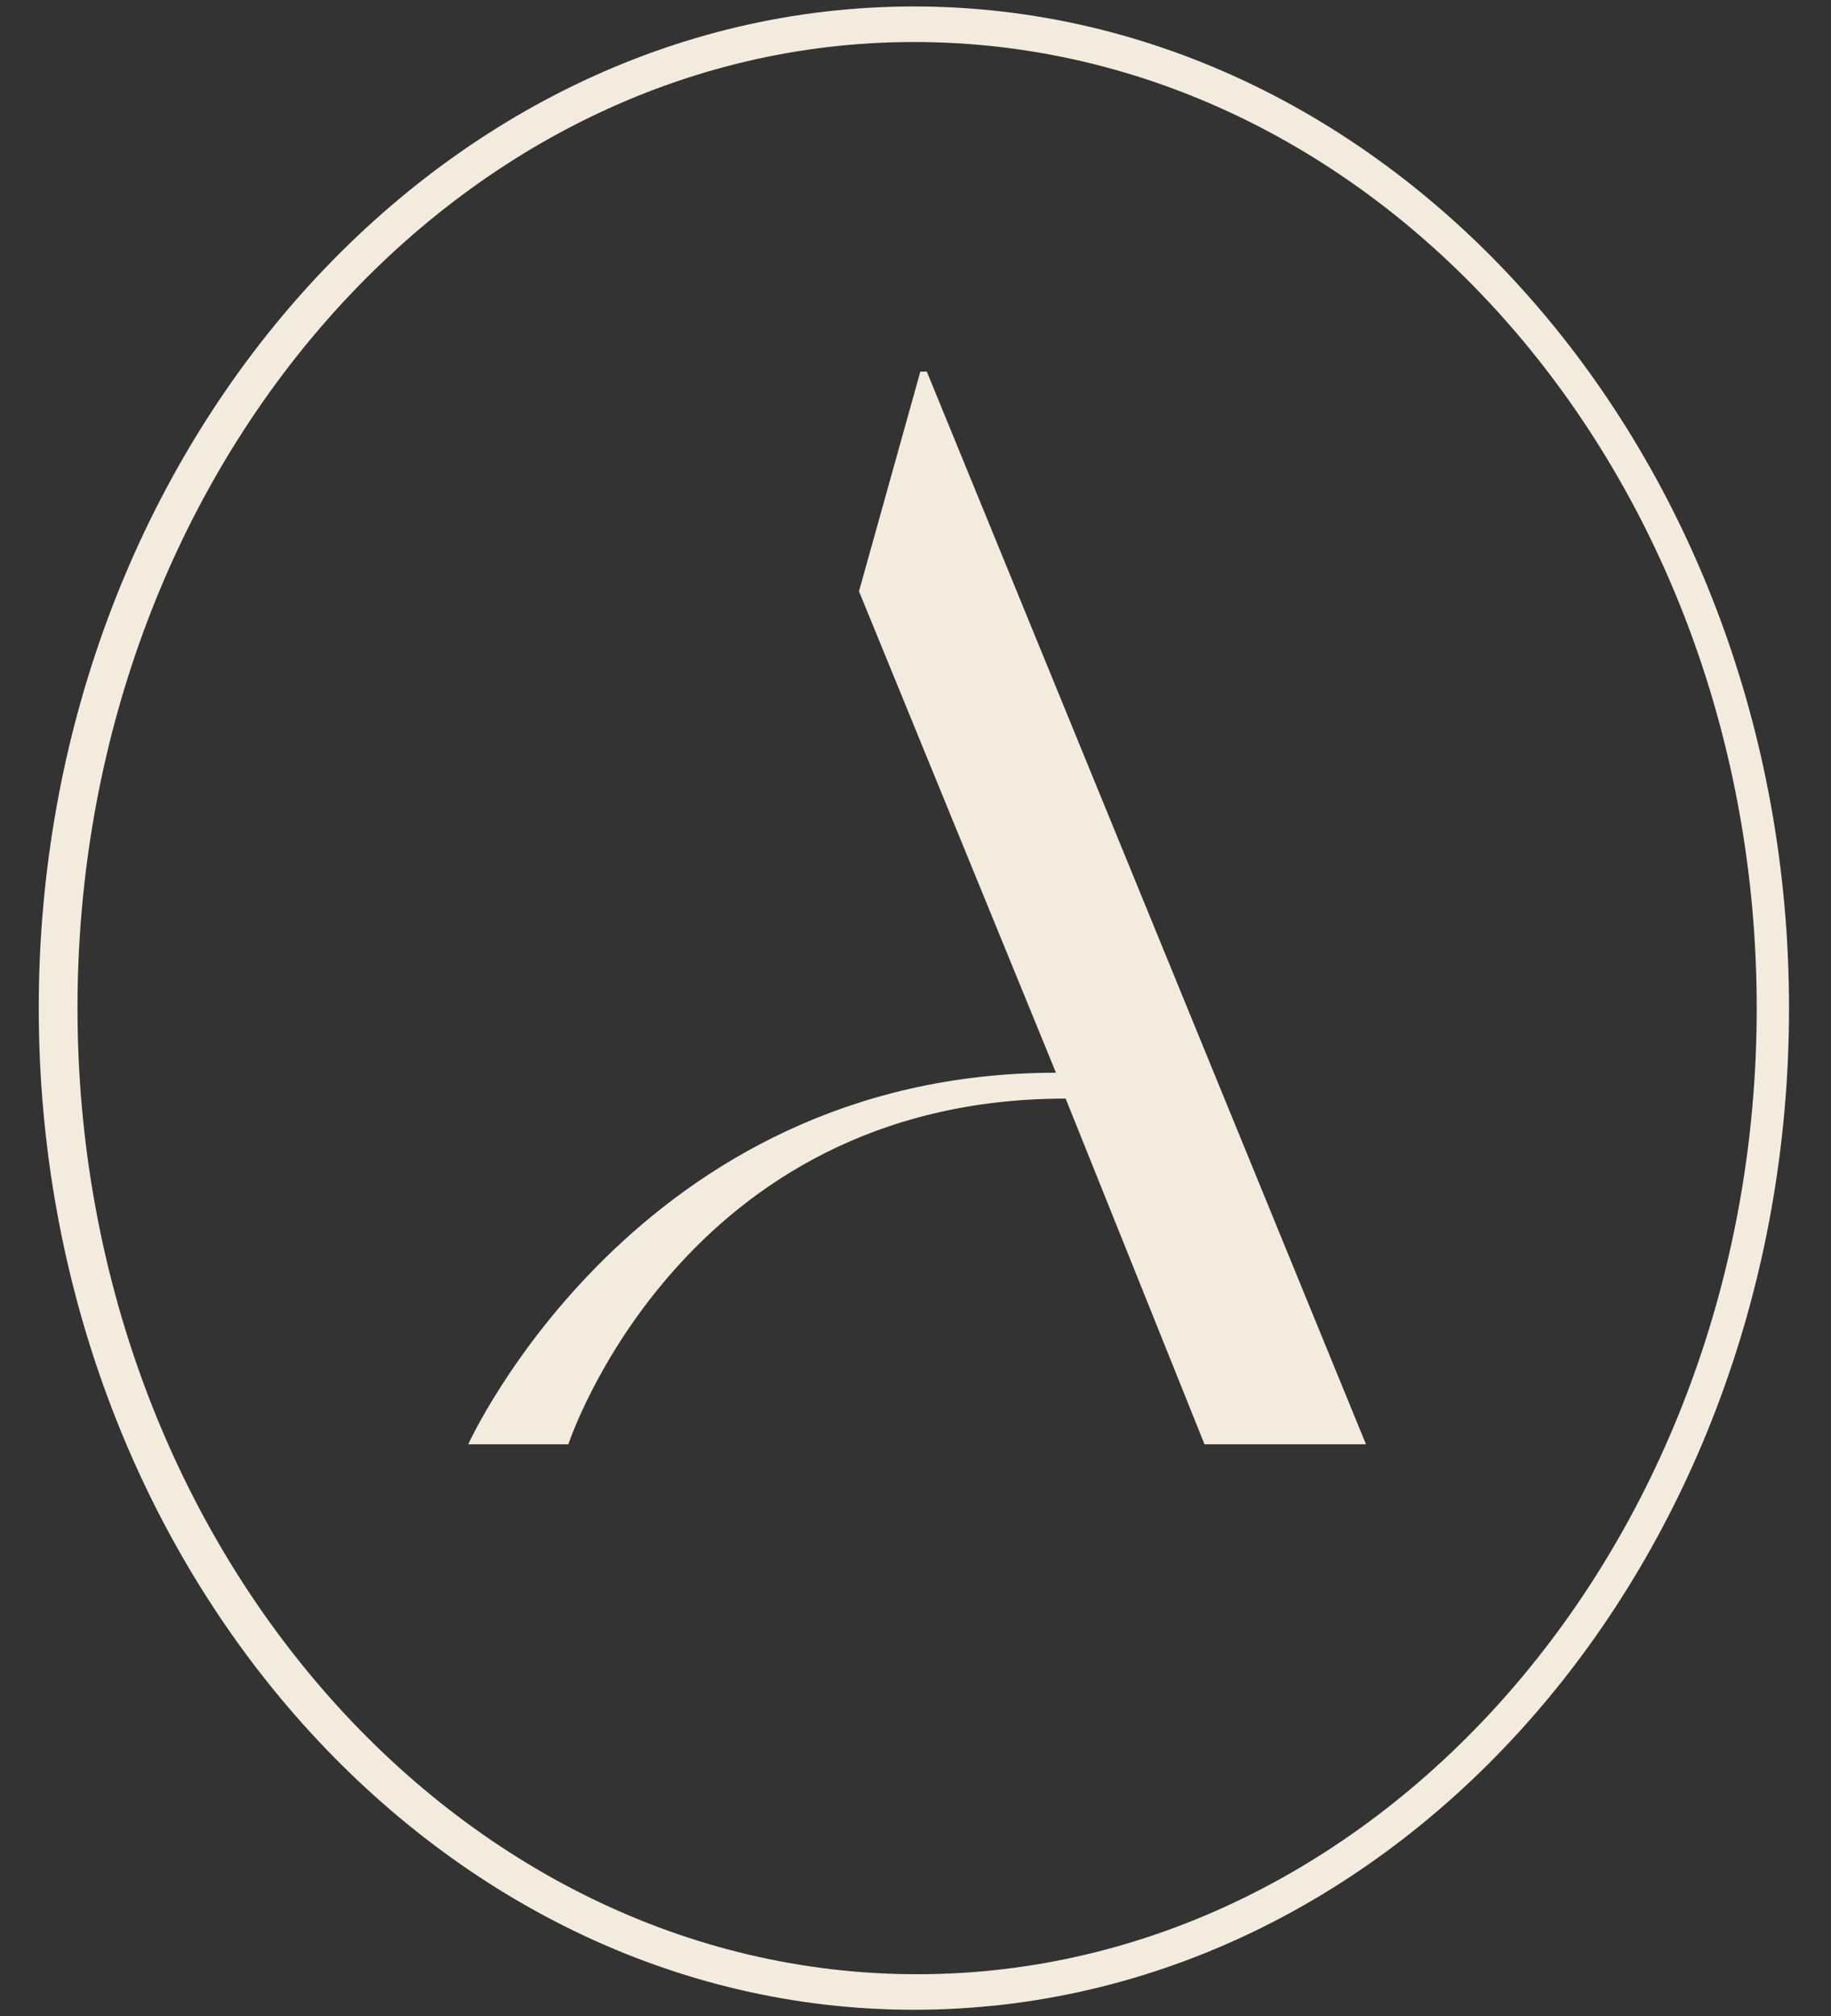 <?xml version="1.0" encoding="UTF-8"?>
<svg xmlns="http://www.w3.org/2000/svg" id="Laag_1" version="1.1" viewBox="0 0 56.7 62.4">
  <rect x="0" y="0" width="56.7" height="62.4" fill="#333333" stroke="none"/>
  <defs>
    <style>
      .st0 {
        fill: #f4ebdf;
      }
    </style>
  </defs>
  <path class="st0" d="M17.6,44.7h-3.1s5.2-11.5,18.2-11.5l-6.1-14.9,1.9-6.8h.2l13.6,33.2h-5l-4.3-10.7c-11.9,0-15.4,10.7-15.4,10.7Z"></path>
  <path class="st0" d="M28.3,62.2c-14.9,0-27.1-13.9-27.1-31S13.4.2,28.3.2s27.1,13.9,27.1,31-12.1,31-27.1,31ZM28.3,1.3C14,1.3,2.4,14.7,2.4,31.2s11.7,29.9,26,29.9,26-13.4,26-29.9S42.7,1.3,28.3,1.3Z"></path>
</svg>
